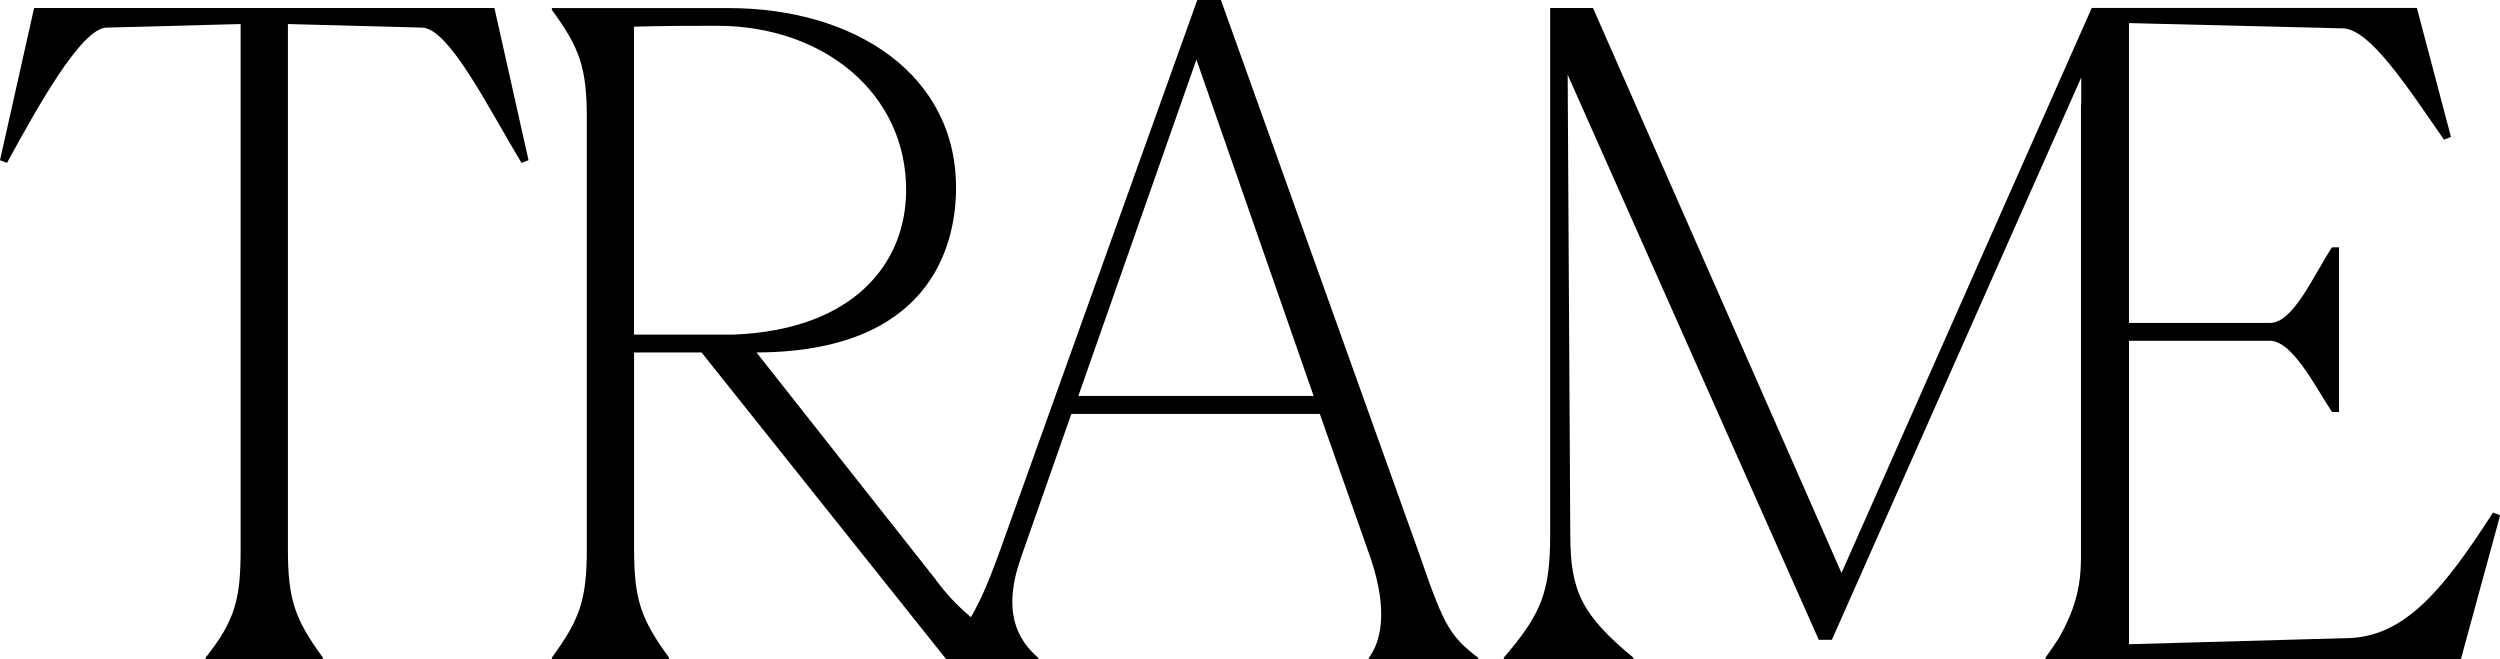 <?xml version="1.0" encoding="UTF-8"?><svg id="Layer_1" xmlns="http://www.w3.org/2000/svg" viewBox="0 0 343.17 90.51"><path d="m4.68,1.1L0,21.99l.96.37C5.04,14.9,11.17,3.79,14.65,3.79l18.38-.49v72.06c0,6.84-.72,9.77-4.8,14.9v.25h16.09v-.25c-3.84-5.25-4.8-7.94-4.8-14.9V3.3l18.38.49c3.72,0,9.25,11.24,13.69,18.57l.96-.37-4.68-20.89H4.68Z"/><path d="m148.02,54.35l16.21-46.17,16.09,46.17h-32.31Zm-60.99-8.43V3.66c4.44-.12,8.29-.12,11.41-.12,14.77,0,26.14,9.46,25.94,22.86-.14,9.71-7.1,18.85-23.66,19.53h-13.69Zm108.07,30.9L167.59,0h-3.24l-27.14,75.73c-1.71,4.7-2.67,6.76-3.93,8.99-1.86-1.55-3.52-3.32-5-5.37l-24.44-30.97c23.84-.07,27.24-14.61,27.39-22.09.31-15.94-13.79-25.18-31.2-25.18h-24.28v.24c3.84,5.25,4.8,7.94,4.8,14.9v59.12c0,6.96-.96,9.65-4.8,14.9v.24h16.09v-.24c-3.84-5.25-4.8-7.94-4.8-14.9v-26.99h9.26l33.61,42.14h12.61v-.24s-.03-.02-.05-.02c-2.75-2.44-5.01-6.23-2.26-13.9l6.85-19.54h34.11l6.97,19.79c2.52,7.45,1.32,11.6-.24,13.68v.24h15.01v-.24c-3.84-2.93-4.68-4.4-7.81-13.44"/><path d="m342.21,70.36c-6.61,10.26-11.89,16.86-19.58,17.22l-30.39.85v-41.65h19.34c3.12,0,6.25,6.35,8.53,9.77h.96v-22.6h-.96c-2.52,3.79-5.28,10.38-8.53,10.38h-19.34V3.17l29.55.73c3.6.37,8.29,7.45,13.69,15.27l.96-.37-4.68-17.71h-44.63l-34.35,77.56L218.67,1.1h-5.88v72.31c0,7.82-1.2,10.87-6.37,16.86v.25h17.78v-.25c-7.09-5.86-8.65-9.16-8.65-16.86l-.36-63.15,34.47,77.56h1.8l34.23-77.19v3.26c-.03.43-.04.85-.04,1.26v61.32c0,.62-.02,1.21-.06,1.78,0,.06,0,.13-.01.2-.02.23-.04.45-.06.67,0,.07-.02.14-.02.21-.35,2.94-1.27,5.39-2.85,8.19-.54.87-1.16,1.77-1.87,2.75v.25h.2s0,0,0,0h56.81l5.4-19.79-.96-.37Z"/></svg>